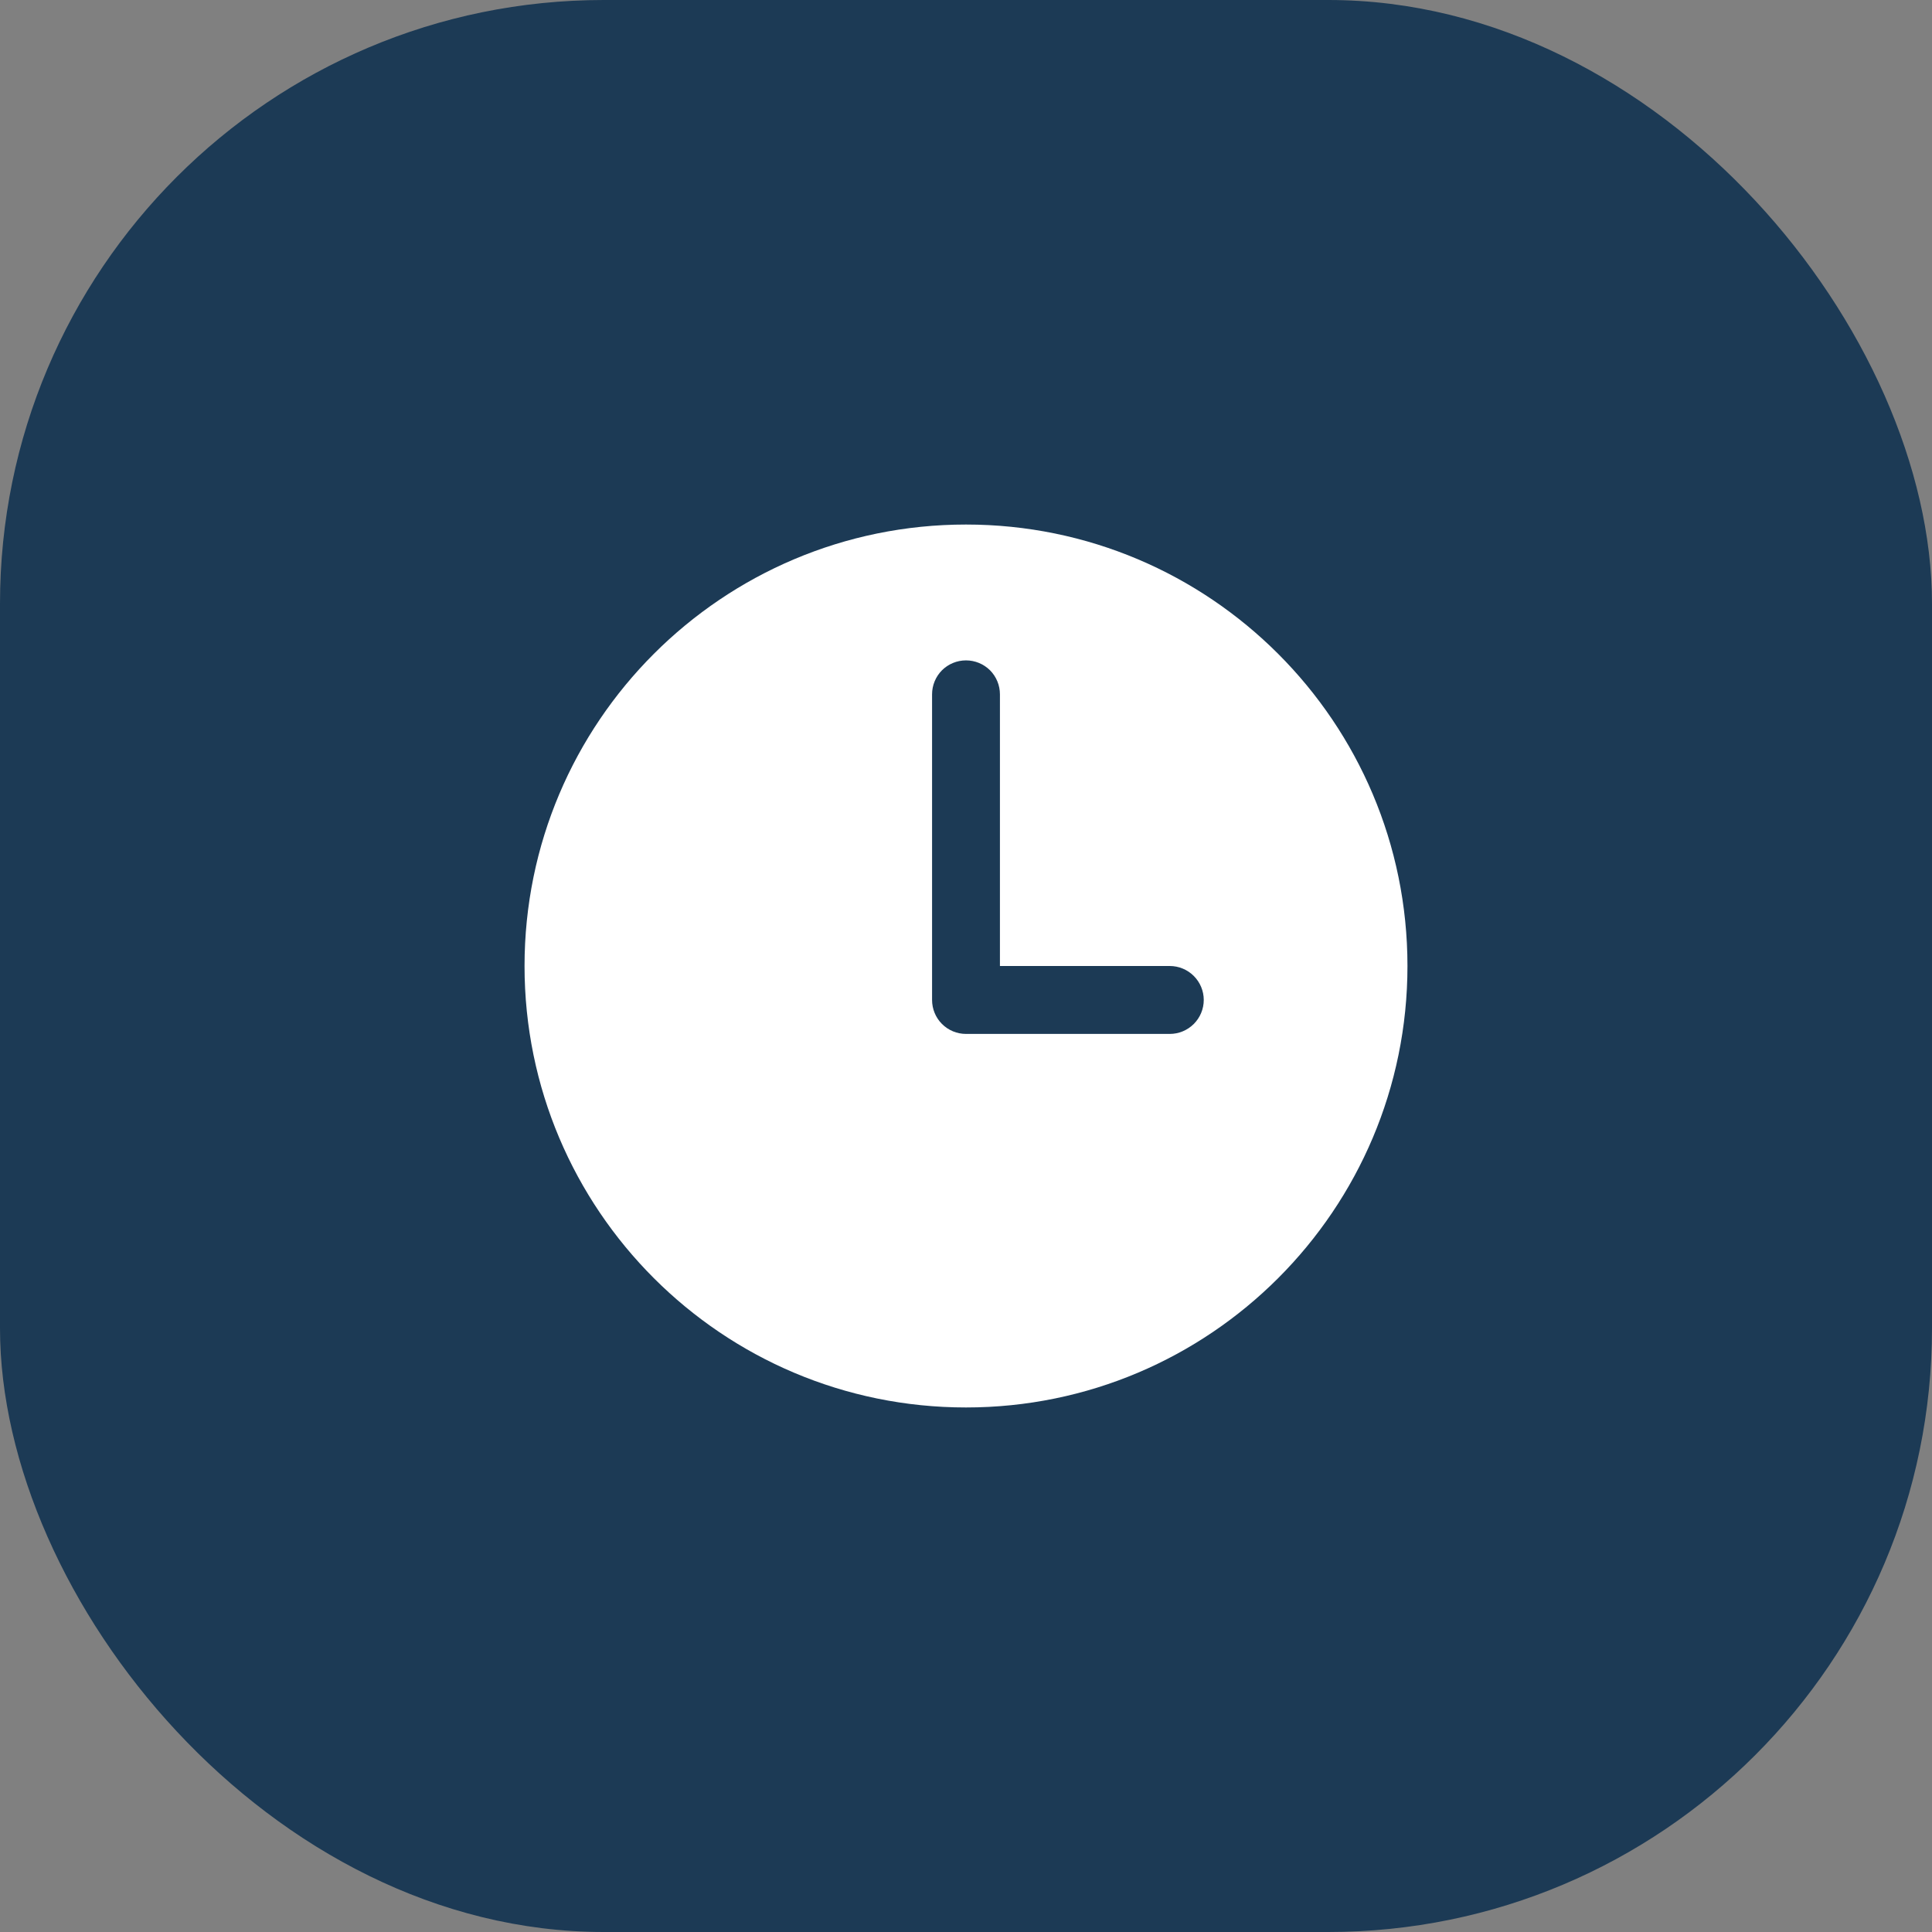 <?xml version="1.0" encoding="UTF-8"?> <svg xmlns="http://www.w3.org/2000/svg" width="32" height="32" viewBox="0 0 32 32" fill="none"><rect x="0" y="0" width="32" height="32" fill="#808080" stroke="none"/><rect width="32" height="32" rx="10" fill="#1C3A55"></rect><g clip-path="url(#clip0_31_109)"><path d="M16 8.688C11.962 8.688 8.688 11.962 8.688 16C8.688 20.038 11.962 23.312 16 23.312C20.038 23.312 23.312 20.038 23.312 16C23.312 11.962 20.038 8.688 16 8.688ZM19.375 17.125H16C15.851 17.125 15.708 17.066 15.602 16.96C15.497 16.855 15.438 16.712 15.438 16.562V11.5C15.438 11.351 15.497 11.208 15.602 11.102C15.708 10.997 15.851 10.938 16 10.938C16.149 10.938 16.292 10.997 16.398 11.102C16.503 11.208 16.562 11.351 16.562 11.5V16H19.375C19.524 16 19.667 16.059 19.773 16.165C19.878 16.27 19.938 16.413 19.938 16.562C19.938 16.712 19.878 16.855 19.773 16.96C19.667 17.066 19.524 17.125 19.375 17.125Z" fill="white"></path></g><defs><clipPath id="clip0_31_109"><rect width="18" height="18" fill="white" transform="translate(7 7)"></rect></clipPath></defs></svg> 